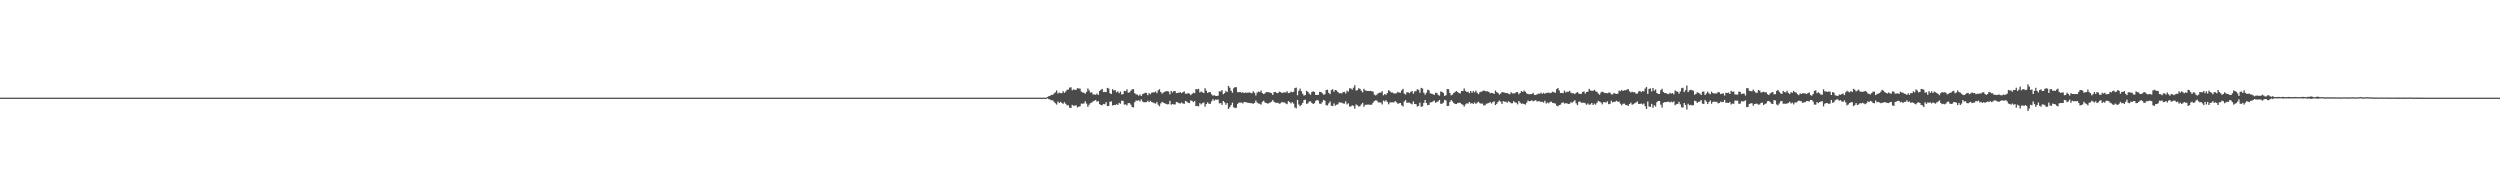 <?xml version="1.0" encoding="UTF-8"?>
<svg xmlns="http://www.w3.org/2000/svg" width="1920" height="150">
  <path d="M0 75.000h1v1.000H0zM1 75.000h1v1.000H1zM2 75.000h1v1.000H2zM3 75.000h1v1.000H3zM4 75.000h1v1.000H4zM5 75.000h1v1.000H5zM6 75.000h1v1.000H6zM7 75.000h1v1.000H7zM8 75.000h1v1.000H8zM9 75.000h1v1.000H9zM10 75.000h1v1.000H10zM11 75.000h1v1.000H11zM12 75.000h1v1.000H12zM13 75.000h1v1.000H13zM14 75.000h1v1.000H14zM15 75.000h1v1.000H15zM16 75.000h1v1.000H16zM17 75.000h1v1.000H17zM18 74.998h1v1.000H18zM19 74.998h1v1.000H19zM20 74.998h1v1.000H20zM21 74.998h1v1.000H21zM22 74.997h1v1.000H22zM23 74.998h1v1.000H23zM24 74.998h1v1.000H24zM25 74.998h1v1.000H25zM26 74.998h1v1.000H26zM27 74.998h1v1.000H27zM28 74.998h1v1.000H28zM29 74.998h1v1.000H29zM30 74.998h1v1.000H30zM31 74.998h1v1.000H31zM32 74.998h1v1.000H32zM33 74.998h1v1.000H33zM34 74.998h1v1.000H34zM35 74.998h1v1.000H35zM36 74.998h1v1.000H36zM37 74.998h1v1.000H37zM38 74.998h1v1.000H38zM39 74.998h1v1.000H39zM40 74.998h1v1.000H40zM41 74.998h1v1.000H41zM42 74.998h1v1.000H42zM43 74.998h1v1.000H43zM44 74.998h1v1.000H44zM45 74.997h1v1.000H45zM46 74.997h1v1.000H46zM47 74.998h1v1.000H47zM48 74.998h1v1.000H48zM49 74.998h1v1.000H49zM50 74.998h1v1.000H50zM51 74.998h1v1.000H51zM52 74.998h1v1.000H52zM53 74.998h1v1.000H53zM54 74.998h1v1.000H54zM55 74.998h1v1.000H55zM56 74.998h1v1.000H56zM57 74.997h1v1.000H57zM58 74.997h1v1.000H58zM59 74.998h1v1.000H59zM60 74.997h1v1.000H60zM61 74.998h1v1.000H61zM62 74.998h1v1.000H62zM63 74.998h1v1.000H63zM64 74.998h1v1.000H64zM65 74.998h1v1.000H65zM66 74.998h1v1.000H66zM67 74.997h1v1.000H67zM68 74.998h1v1.000H68zM69 74.998h1v1.000H69zM70 74.998h1v1.000H70zM71 74.998h1v1.000H71zM72 74.998h1v1.000H72zM73 74.998h1v1.000H73zM74 74.998h1v1.000H74zM75 74.998h1v1.000H75zM76 74.998h1v1.000H76zM77 74.997h1v1.000H77zM78 74.998h1v1.000H78zM79 74.998h1v1.000H79zM80 74.998h1v1.000H80zM81 74.998h1v1.000H81zM82 74.998h1v1.000H82zM83 74.997h1v1.000H83zM84 74.998h1v1.000H84zM85 74.998h1v1.000H85zM86 74.997h1v1.000H86zM87 74.998h1v1.000H87zM88 74.998h1v1.000H88zM89 74.998h1v1.000H89zM90 74.998h1v1.000H90zM91 74.998h1v1.000H91zM92 74.998h1v1.000H92zM93 74.998h1v1.000H93zM94 74.998h1v1.000H94zM95 74.996h1v1.000H95zM96 74.998h1v1.000H96zM97 74.998h1v1.000H97zM98 74.997h1v1.000H98zM99 74.998h1v1.000H99zM100 74.997h1v1.000H100zM101 74.997h1v1.000H101zM102 74.997h1v1.000H102zM103 74.998h1v1.000H103zM104 74.997h1v1.000H104zM105 74.997h1v1.000H105zM106 74.997h1v1.000H106zM107 74.998h1v1.000H107zM108 74.997h1v1.000H108zM109 74.998h1v1.000H109zM110 74.997h1v1.000H110zM111 74.997h1v1.000H111zM112 74.998h1v1.000H112zM113 74.998h1v1.000H113zM114 74.998h1v1.000H114zM115 74.997h1v1.000H115zM116 74.997h1v1.000H116zM117 74.998h1v1.000H117zM118 74.997h1v1.000H118zM119 74.998h1v1.000H119zM120 74.998h1v1.000H120zM121 74.997h1v1.000H121zM122 74.998h1v1.000H122zM123 74.997h1v1.000H123zM124 74.997h1v1.000H124zM125 74.997h1v1.000H125zM126 74.997h1v1.000H126zM127 74.998h1v1.000H127zM128 74.998h1v1.000H128zM129 74.998h1v1.000H129zM130 74.997h1v1.000H130zM131 74.998h1v1.000H131zM132 74.998h1v1.000H132zM133 74.997h1v1.000H133zM134 74.997h1v1.000H134zM135 74.997h1v1.000H135zM136 74.997h1v1.000H136zM137 74.998h1v1.000H137zM138 74.998h1v1.000H138zM139 74.998h1v1.000H139zM140 74.998h1v1.000H140zM141 74.998h1v1.000H141zM142 74.998h1v1.000H142zM143 74.997h1v1.000H143zM144 74.997h1v1.000H144zM145 74.998h1v1.000H145zM146 74.997h1v1.000H146zM147 74.998h1v1.000H147zM148 74.997h1v1.000H148zM149 74.998h1v1.000H149zM150 74.998h1v1.000H150zM151 74.997h1v1.000H151zM152 74.997h1v1.000H152zM153 74.997h1v1.000H153zM154 74.997h1v1.000H154zM155 74.998h1v1.000H155zM156 74.997h1v1.000H156zM157 74.997h1v1.000H157zM158 74.997h1v1.000H158zM159 74.998h1v1.000H159zM160 74.998h1v1.000H160zM161 74.997h1v1.000H161zM162 74.998h1v1.000H162zM163 74.998h1v1.000H163zM164 74.998h1v1.000H164zM165 74.998h1v1.000H165zM166 74.998h1v1.000H166zM167 74.998h1v1.000H167zM168 74.998h1v1.000H168zM169 74.998h1v1.000H169zM170 74.997h1v1.000H170zM171 74.998h1v1.000H171zM172 74.997h1v1.000H172zM173 74.998h1v1.000H173zM174 74.998h1v1.000H174zM175 74.997h1v1.000H175zM176 74.998h1v1.000H176zM177 74.997h1v1.000H177zM178 74.997h1v1.000H178zM179 74.998h1v1.000H179zM180 74.998h1v1.000H180zM181 74.998h1v1.000H181zM182 74.998h1v1.000H182zM183 74.997h1v1.000H183zM184 74.997h1v1.000H184zM185 74.998h1v1.000H185zM186 74.998h1v1.000H186zM187 74.997h1v1.000H187zM188 74.998h1v1.000H188zM189 74.998h1v1.000H189zM190 74.997h1v1.000H190zM191 74.998h1v1.000H191zM192 74.997h1v1.000H192zM193 74.998h1v1.000H193zM194 74.997h1v1.000H194zM195 74.998h1v1.000H195zM196 74.997h1v1.000H196zM197 74.997h1v1.000H197zM198 74.998h1v1.000H198zM199 74.998h1v1.000H199zM200 74.998h1v1.000H200zM201 74.998h1v1.000H201zM202 74.997h1v1.000H202zM203 74.998h1v1.000H203zM204 74.998h1v1.000H204zM205 74.997h1v1.000H205zM206 74.997h1v1.000H206zM207 74.997h1v1.000H207zM208 74.997h1v1.000H208zM209 74.997h1v1.000H209zM210 74.997h1v1.000H210zM211 74.998h1v1.000H211zM212 74.997h1v1.000H212zM213 74.998h1v1.000H213zM214 74.998h1v1.000H214zM215 74.998h1v1.000H215zM216 74.998h1v1.000H216zM217 74.997h1v1.000H217zM218 74.997h1v1.000H218zM219 74.997h1v1.000H219zM220 74.997h1v1.000H220zM221 74.997h1v1.000H221zM222 74.998h1v1.000H222zM223 74.997h1v1.000H223zM224 74.997h1v1.000H224zM225 74.997h1v1.000H225zM226 74.997h1v1.000H226zM227 74.997h1v1.000H227zM228 74.998h1v1.000H228zM229 74.998h1v1.000H229zM230 74.997h1v1.000H230zM231 74.997h1v1.000H231zM232 74.998h1v1.000H232zM233 74.998h1v1.000H233zM234 74.998h1v1.000H234zM235 74.998h1v1.000H235zM236 74.997h1v1.000H236zM237 74.998h1v1.000H237zM238 74.998h1v1.000H238zM239 74.998h1v1.000H239zM240 74.998h1v1.000H240zM241 74.997h1v1.000H241zM242 74.997h1v1.000H242zM243 74.998h1v1.000H243zM244 74.997h1v1.000H244zM245 74.998h1v1.000H245zM246 74.997h1v1.000H246zM247 74.998h1v1.000H247zM248 74.997h1v1.000H248zM249 74.998h1v1.000H249zM250 74.998h1v1.000H250zM251 74.997h1v1.000H251zM252 74.998h1v1.000H252zM253 74.998h1v1.000H253zM254 74.997h1v1.000H254zM255 74.998h1v1.000H255zM256 74.997h1v1.000H256zM257 74.997h1v1.000H257zM258 74.997h1v1.000H258zM259 74.998h1v1.000H259zM260 74.998h1v1.000H260zM261 74.997h1v1.000H261zM262 74.997h1v1.000H262zM263 74.997h1v1.000H263zM264 74.998h1v1.000H264zM265 74.997h1v1.000H265zM266 74.998h1v1.000H266zM267 74.998h1v1.000H267zM268 74.998h1v1.000H268zM269 74.997h1v1.000H269zM270 74.997h1v1.000H270zM271 74.997h1v1.000H271zM272 74.997h1v1.000H272zM273 74.997h1v1.000H273zM274 74.997h1v1.000H274zM275 74.998h1v1.000H275zM276 74.998h1v1.000H276zM277 74.997h1v1.000H277zM278 74.998h1v1.000H278zM279 74.997h1v1.000H279zM280 74.997h1v1.000H280zM281 74.998h1v1.000H281zM282 74.998h1v1.000H282zM283 74.997h1v1.000H283zM284 74.998h1v1.000H284zM285 74.998h1v1.000H285zM286 74.998h1v1.000H286zM287 74.997h1v1.000H287zM288 74.998h1v1.000H288zM289 74.997h1v1.000H289zM290 74.998h1v1.000H290zM291 74.997h1v1.000H291zM292 74.997h1v1.000H292zM293 74.998h1v1.000H293zM294 74.998h1v1.000H294zM295 74.998h1v1.000H295zM296 74.997h1v1.000H296zM297 74.997h1v1.000H297zM298 74.998h1v1.000H298zM299 74.997h1v1.000H299zM300 74.998h1v1.000H300zM301 74.998h1v1.000H301zM302 74.998h1v1.000H302zM303 74.998h1v1.000H303zM304 74.998h1v1.000H304zM305 74.997h1v1.000H305zM306 74.997h1v1.000H306zM307 74.997h1v1.000H307zM308 74.997h1v1.000H308zM309 74.997h1v1.000H309zM310 74.997h1v1.000H310zM311 74.998h1v1.000H311zM312 74.997h1v1.000H312zM313 74.997h1v1.000H313zM314 74.997h1v1.000H314zM315 74.998h1v1.000H315zM316 74.997h1v1.000H316zM317 74.997h1v1.000H317zM318 74.997h1v1.000H318zM319 74.997h1v1.000H319zM320 74.998h1v1.000H320zM321 74.998h1v1.000H321zM322 74.997h1v1.000H322zM323 74.998h1v1.000H323zM324 74.997h1v1.000H324zM325 74.998h1v1.000H325zM326 74.998h1v1.000H326zM327 74.998h1v1.000H327zM328 74.998h1v1.000H328zM329 74.997h1v1.000H329zM330 74.997h1v1.000H330zM331 74.997h1v1.000H331zM332 74.998h1v1.000H332zM333 74.998h1v1.000H333zM334 74.998h1v1.000H334zM335 74.998h1v1.000H335zM336 74.998h1v1.000H336zM337 74.997h1v1.000H337zM338 74.998h1v1.000H338zM339 74.997h1v1.000H339zM340 74.998h1v1.000H340zM341 74.998h1v1.000H341zM342 74.997h1v1.000H342zM343 74.998h1v1.000H343zM344 74.997h1v1.000H344zM345 74.997h1v1.000H345zM346 74.998h1v1.000H346zM347 74.998h1v1.000H347zM348 74.997h1v1.000H348zM349 74.998h1v1.000H349zM350 74.997h1v1.000H350zM351 74.998h1v1.000H351zM352 74.998h1v1.000H352zM353 74.997h1v1.000H353zM354 74.997h1v1.000H354zM355 74.997h1v1.000H355zM356 74.997h1v1.000H356zM357 74.998h1v1.000H357zM358 74.997h1v1.000H358zM359 74.998h1v1.000H359zM360 74.997h1v1.000H360zM361 74.997h1v1.000H361zM362 74.997h1v1.000H362zM363 74.998h1v1.000H363zM364 74.998h1v1.000H364zM365 74.998h1v1.000H365zM366 74.997h1v1.000H366zM367 74.998h1v1.000H367zM368 74.997h1v1.000H368zM369 74.997h1v1.000H369zM370 74.998h1v1.000H370zM371 74.998h1v1.000H371zM372 74.997h1v1.000H372zM373 74.997h1v1.000H373zM374 74.998h1v1.000H374zM375 74.997h1v1.000H375zM376 74.998h1v1.000H376zM377 74.997h1v1.000H377zM378 74.997h1v1.000H378zM379 74.997h1v1.000H379zM380 74.998h1v1.000H380zM381 74.997h1v1.000H381zM382 74.998h1v1.000H382zM383 74.998h1v1.000H383zM384 74.998h1v1.000H384zM385 74.998h1v1.000H385zM386 74.997h1v1.000H386zM387 74.997h1v1.000H387zM388 74.998h1v1.000H388zM389 74.998h1v1.000H389zM390 74.998h1v1.000H390zM391 74.997h1v1.000H391zM392 74.997h1v1.000H392zM393 74.998h1v1.000H393zM394 74.997h1v1.000H394zM395 74.998h1v1.000H395zM396 74.998h1v1.000H396zM397 74.997h1v1.000H397zM398 74.997h1v1.000H398zM399 74.997h1v1.000H399zM400 74.997h1v1.000H400zM401 74.997h1v1.000H401zM402 74.998h1v1.000H402zM403 74.997h1v1.000H403zM404 74.997h1v1.000H404zM405 74.997h1v1.000H405zM406 74.998h1v1.000H406zM407 74.997h1v1.000H407zM408 74.998h1v1.000H408zM409 74.997h1v1.000H409zM410 74.997h1v1.000H410zM411 74.997h1v1.000H411zM412 74.997h1v1.000H412zM413 74.997h1v1.000H413zM414 74.997h1v1.000H414zM415 74.998h1v1.000H415zM416 74.998h1v1.000H416zM417 74.997h1v1.000H417zM418 74.998h1v1.000H418zM419 74.998h1v1.000H419zM420 74.997h1v1.000H420zM421 74.998h1v1.000H421zM422 74.997h1v1.000H422zM423 74.998h1v1.000H423zM424 74.997h1v1.000H424zM425 74.997h1v1.000H425zM426 74.997h1v1.000H426zM427 74.997h1v1.000H427zM428 74.998h1v1.000H428zM429 74.997h1v1.000H429zM430 74.997h1v1.000H430zM431 74.997h1v1.000H431zM432 74.997h1v1.000H432zM433 74.998h1v1.000H433zM434 74.998h1v1.000H434zM435 74.997h1v1.000H435zM436 74.997h1v1.000H436zM437 74.998h1v1.000H437zM438 74.998h1v1.000H438zM439 74.998h1v1.000H439zM440 74.998h1v1.000H440zM441 74.998h1v1.000H441zM442 74.998h1v1.000H442zM443 74.997h1v1.000H443zM444 74.998h1v1.000H444zM445 74.998h1v1.000H445zM446 74.998h1v1.000H446zM447 74.997h1v1.000H447zM448 74.998h1v1.000H448zM449 74.998h1v1.000H449zM450 74.998h1v1.000H450zM451 74.997h1v1.000H451zM452 74.998h1v1.000H452zM453 74.998h1v1.000H453zM454 74.998h1v1.000H454zM455 74.998h1v1.000H455zM456 74.998h1v1.000H456zM457 74.997h1v1.000H457zM458 74.998h1v1.000H458zM459 74.998h1v1.000H459zM460 74.998h1v1.000H460zM461 74.997h1v1.000H461zM462 74.997h1v1.000H462zM463 74.997h1v1.000H463zM464 74.997h1v1.000H464zM465 74.998h1v1.000H465zM466 74.997h1v1.000H466zM467 74.997h1v1.000H467zM468 74.997h1v1.000H468zM469 74.998h1v1.000H469zM470 74.998h1v1.000H470zM471 74.997h1v1.000H471zM472 74.998h1v1.000H472zM473 74.997h1v1.000H473zM474 74.998h1v1.000H474zM475 74.997h1v1.000H475zM476 74.997h1v1.000H476zM477 74.998h1v1.000H477zM478 74.997h1v1.000H478zM479 74.997h1v1.000H479zM480 74.997h1v1.000H480zM481 74.997h1v1.000H481zM482 74.998h1v1.000H482zM483 74.998h1v1.000H483zM484 74.997h1v1.000H484zM485 74.997h1v1.000H485zM486 74.997h1v1.000H486zM487 74.997h1v1.000H487zM488 74.997h1v1.000H488zM489 74.998h1v1.000H489zM490 74.998h1v1.000H490zM491 74.998h1v1.000H491zM492 74.998h1v1.000H492zM493 74.998h1v1.000H493zM494 74.998h1v1.000H494zM495 74.998h1v1.000H495zM496 74.997h1v1.000H496zM497 74.998h1v1.000H497zM498 74.997h1v1.000H498zM499 74.997h1v1.000H499zM500 74.998h1v1.000H500zM501 74.997h1v1.000H501zM502 74.998h1v1.000H502zM503 74.997h1v1.000H503zM504 74.998h1v1.000H504zM505 74.997h1v1.000H505zM506 74.998h1v1.000H506zM507 74.997h1v1.000H507zM508 74.998h1v1.000H508zM509 74.998h1v1.000H509zM510 74.998h1v1.000H510zM511 74.998h1v1.000H511zM512 74.997h1v1.000H512zM513 74.997h1v1.000H513zM514 74.998h1v1.000H514zM515 74.997h1v1.000H515zM516 74.997h1v1.000H516zM517 74.998h1v1.000H517zM518 74.998h1v1.000H518zM519 74.997h1v1.000H519zM520 74.997h1v1.000H520zM521 74.997h1v1.000H521zM522 74.998h1v1.000H522zM523 74.998h1v1.000H523zM524 74.997h1v1.000H524zM525 74.997h1v1.000H525zM526 74.997h1v1.000H526zM527 74.998h1v1.000H527zM528 74.997h1v1.000H528zM529 74.997h1v1.000H529zM530 74.998h1v1.000H530zM531 74.997h1v1.000H531zM532 74.998h1v1.000H532zM533 74.997h1v1.000H533zM534 74.997h1v1.000H534zM535 74.997h1v1.000H535zM536 74.997h1v1.000H536zM537 74.998h1v1.000H537zM538 74.998h1v1.000H538zM539 74.998h1v1.000H539zM540 74.998h1v1.000H540zM541 74.997h1v1.000H541zM542 74.997h1v1.000H542zM543 74.998h1v1.000H543zM544 74.997h1v1.000H544zM545 74.998h1v1.000H545zM546 74.997h1v1.000H546zM547 74.997h1v1.000H547zM548 74.997h1v1.000H548zM549 74.998h1v1.000H549zM550 74.997h1v1.000H550zM551 74.997h1v1.000H551zM552 74.998h1v1.000H552zM553 74.997h1v1.000H553zM554 74.998h1v1.000H554zM555 74.997h1v1.000H555zM556 74.997h1v1.000H556zM557 74.998h1v1.000H557zM558 74.998h1v1.000H558zM559 74.997h1v1.000H559zM560 74.998h1v1.000H560zM561 74.998h1v1.000H561zM562 74.997h1v1.000H562zM563 74.998h1v1.000H563zM564 74.997h1v1.000H564zM565 74.998h1v1.000H565zM566 74.998h1v1.000H566zM567 74.998h1v1.000H567zM568 74.998h1v1.000H568zM569 74.998h1v1.000H569zM570 74.997h1v1.000H570zM571 74.997h1v1.000H571zM572 74.997h1v1.000H572zM573 74.997h1v1.000H573zM574 74.998h1v1.000H574zM575 74.998h1v1.000H575zM576 74.998h1v1.000H576zM577 74.998h1v1.000H577zM578 74.997h1v1.000H578zM579 74.998h1v1.000H579zM580 74.998h1v1.000H580zM581 74.998h1v1.000H581zM582 74.998h1v1.000H582zM583 74.998h1v1.000H583zM584 74.997h1v1.000H584zM585 74.997h1v1.000H585zM586 74.998h1v1.000H586zM587 74.997h1v1.000H587zM588 74.998h1v1.000H588zM589 74.998h1v1.000H589zM590 74.997h1v1.000H590zM591 74.997h1v1.000H591zM592 74.998h1v1.000H592zM593 74.997h1v1.000H593zM594 74.997h1v1.000H594zM595 74.997h1v1.000H595zM596 74.998h1v1.000H596zM597 74.998h1v1.000H597zM598 74.998h1v1.000H598zM599 74.998h1v1.000H599zM600 74.997h1v1.000H600zM601 74.998h1v1.000H601zM602 74.998h1v1.000H602zM603 74.997h1v1.000H603zM604 74.998h1v1.000H604zM605 74.998h1v1.000H605zM606 74.997h1v1.000H606zM607 74.997h1v1.000H607zM608 74.998h1v1.000H608zM609 74.998h1v1.000H609zM610 74.997h1v1.000H610zM611 74.998h1v1.000H611zM612 74.997h1v1.000H612zM613 74.997h1v1.000H613zM614 74.997h1v1.000H614zM615 74.998h1v1.000H615zM616 74.998h1v1.000H616zM617 74.998h1v1.000H617zM618 74.998h1v1.000H618zM619 74.997h1v1.000H619zM620 74.997h1v1.000H620zM621 74.997h1v1.000H621zM622 74.997h1v1.000H622zM623 74.998h1v1.000H623zM624 74.998h1v1.000H624zM625 74.998h1v1.000H625zM626 74.998h1v1.000H626zM627 74.997h1v1.000H627zM628 74.998h1v1.000H628zM629 74.997h1v1.000H629zM630 74.998h1v1.000H630zM631 74.998h1v1.000H631zM632 74.998h1v1.000H632zM633 74.998h1v1.000H633zM634 74.997h1v1.000H634zM635 74.997h1v1.000H635zM636 74.997h1v1.000H636zM637 74.997h1v1.000H637zM638 74.997h1v1.000H638zM639 74.998h1v1.000H639zM640 74.998h1v1.000H640zM641 74.998h1v1.000H641zM642 74.997h1v1.000H642zM643 74.998h1v1.000H643zM644 74.997h1v1.000H644zM645 74.998h1v1.000H645zM646 74.997h1v1.000H646zM647 74.997h1v1.000H647zM648 74.997h1v1.000H648zM649 74.998h1v1.000H649zM650 74.997h1v1.000H650zM651 74.998h1v1.000H651zM652 74.998h1v1.000H652zM653 74.997h1v1.000H653zM654 74.997h1v1.000H654zM655 74.997h1v1.000H655zM656 74.997h1v1.000H656zM657 74.997h1v1.000H657zM658 74.997h1v1.000H658zM659 74.997h1v1.000H659zM660 74.998h1v1.000H660zM661 74.997h1v1.000H661zM662 74.997h1v1.000H662zM663 74.997h1v1.000H663zM664 74.997h1v1.000H664zM665 74.998h1v1.000H665zM666 74.998h1v1.000H666zM667 74.998h1v1.000H667zM668 74.998h1v1.000H668zM669 74.997h1v1.000H669zM670 74.998h1v1.000H670zM671 74.997h1v1.000H671zM672 74.997h1v1.000H672zM673 74.998h1v1.000H673zM674 74.998h1v1.000H674zM675 74.997h1v1.000H675zM676 74.998h1v1.000H676zM677 74.997h1v1.000H677zM678 74.997h1v1.000H678zM679 74.998h1v1.000H679zM680 74.998h1v1.000H680zM681 74.997h1v1.000H681zM682 74.998h1v1.000H682zM683 74.997h1v1.000H683zM684 74.997h1v1.000H684zM685 74.997h1v1.000H685zM686 74.997h1v1.000H686zM687 74.997h1v1.000H687zM688 74.997h1v1.000H688zM689 74.998h1v1.000H689zM690 74.998h1v1.000H690zM691 74.998h1v1.000H691zM692 74.998h1v1.000H692zM693 74.997h1v1.000H693zM694 74.998h1v1.000H694zM695 74.997h1v1.000H695zM696 74.997h1v1.000H696zM697 74.997h1v1.000H697zM698 74.998h1v1.000H698zM699 74.997h1v1.000H699zM700 74.997h1v1.000H700zM701 74.997h1v1.000H701zM702 74.997h1v1.000H702zM703 74.997h1v1.000H703zM704 74.997h1v1.000H704zM705 74.998h1v1.000H705zM706 74.998h1v1.000H706zM707 74.997h1v1.000H707zM708 74.998h1v1.000H708zM709 74.998h1v1.000H709zM710 74.997h1v1.000H710zM711 74.997h1v1.000H711zM712 74.997h1v1.000H712zM713 74.997h1v1.000H713zM714 74.998h1v1.000H714zM715 74.997h1v1.000H715zM716 74.997h1v1.000H716zM717 74.998h1v1.000H717zM718 74.998h1v1.000H718zM719 74.997h1v1.000H719zM720 74.997h1v1.000H720zM721 74.998h1v1.000H721zM722 74.998h1v1.000H722zM723 74.997h1v1.000H723zM724 74.998h1v1.000H724zM725 74.997h1v1.000H725zM726 74.997h1v1.000H726zM727 74.998h1v1.000H727zM728 74.998h1v1.000H728zM729 74.997h1v1.000H729zM730 74.998h1v1.000H730zM731 74.998h1v1.000H731zM732 74.997h1v1.000H732zM733 74.997h1v1.000H733zM734 74.997h1v1.000H734zM735 74.998h1v1.000H735zM736 74.998h1v1.000H736zM737 74.998h1v1.000H737zM738 74.997h1v1.000H738zM739 74.998h1v1.000H739zM740 74.998h1v1.000H740zM741 74.998h1v1.000H741zM742 74.998h1v1.000H742zM743 74.998h1v1.000H743zM744 74.997h1v1.000H744zM745 74.998h1v1.000H745zM746 74.997h1v1.000H746zM747 74.997h1v1.000H747zM748 74.997h1v1.000H748zM749 74.997h1v1.000H749zM750 74.998h1v1.000H750zM751 74.997h1v1.000H751zM752 74.998h1v1.000H752zM753 74.998h1v1.000H753zM754 74.998h1v1.000H754zM755 74.998h1v1.000H755zM756 74.997h1v1.000H756zM757 74.998h1v1.000H757zM758 74.997h1v1.000H758zM759 74.998h1v1.000H759zM760 74.998h1v1.000H760zM761 74.998h1v1.000H761zM762 74.998h1v1.000H762zM763 74.997h1v1.000H763zM764 74.997h1v1.000H764zM765 74.998h1v1.000H765zM766 74.998h1v1.000H766zM767 74.998h1v1.000H767zM768 74.998h1v1.000H768zM769 74.998h1v1.000H769zM770 74.997h1v1.000H770zM771 74.998h1v1.000H771zM772 74.997h1v1.000H772zM773 74.998h1v1.000H773zM774 74.998h1v1.000H774zM775 74.998h1v1.000H775zM776 74.997h1v1.000H776zM777 74.998h1v1.000H777zM778 74.998h1v1.000H778zM779 74.997h1v1.000H779zM780 74.998h1v1.000H780zM781 74.997h1v1.000H781zM782 74.997h1v1.000H782zM783 74.997h1v1.000H783zM784 74.998h1v1.000H784zM785 74.998h1v1.000H785zM786 74.998h1v1.000H786zM787 74.997h1v1.000H787zM788 74.997h1v1.000H788zM789 74.998h1v1.000H789zM790 74.997h1v1.000H790zM791 74.997h1v1.000H791zM792 74.998h1v1.000H792zM793 74.998h1v1.000H793zM794 74.997h1v1.000H794zM795 74.997h1v1.000H795zM796 74.997h1v1.000H796zM797 74.998h1v1.000H797zM798 74.998h1v1.000H798zM799 74.998h1v1.000H799zM800 74.998h1v1.000H800zM801 74.997h1v1.000H801zM802 74.997h1v1.000H802zM803 74.997h1v1.000H803zM804 74.445h1v1.092H804zM805 73.843h1v2.332H805zM806 73.511h1v2.991H806zM807 72.858h1v4.215H807zM808 72.883h1v4.188H808zM809 71.759h1v6.414H809zM810 70.918h1v8.369H810zM811 69.502h1v10.780H811zM812 71.821h1v6.182H812zM813 71.058h1v8.051H813zM814 71.574h1v6.598H814zM815 71.501h1v7.536H815zM816 70.051h1v9.682H816zM817 71.329h1v7.168H817zM818 70.309h1v9.415H818zM819 68.894h1v12.062H819zM820 68.826h1v12.003H820zM821 67.263h1v15.502H821zM822 67.001h1v15.949H822zM823 69.387h1v11.156H823zM824 68.649h1v12.588H824zM825 68.965h1v12.129H825zM826 68.953h1v11.924H826zM827 67.661h1v14.820H827zM828 67.954h1v14.004H828zM829 68.046h1v13.516H829zM830 70.348h1v9.204H830zM831 71.036h1v8.655H831zM832 71.211h1v8.184H832zM833 71.996h1v5.816H833zM834 70.578h1v8.970H834zM835 67.952h1v14.128H835zM836 69.406h1v11.052H836zM837 71.045h1v8.162H837zM838 70.890h1v7.897H838zM839 72.495h1v5.377H839zM840 72.529h1v4.852H840zM841 72.740h1v4.046H841zM842 71.841h1v6.313H842zM843 72.921h1v4.759H843zM844 69.889h1v10.084H844zM845 68.960h1v11.692H845zM846 68.309h1v12.509H846zM847 70.765h1v9.039H847zM848 70.561h1v9.520H848zM849 70.780h1v7.637H849zM850 67.474h1v13.973H850zM851 67.972h1v13.393H851zM852 71.585h1v6.526H852zM853 72.251h1v5.660H853zM854 68.485h1v12.558H854zM855 69.492h1v11.154H855zM856 69.233h1v11.473H856zM857 70.927h1v9.086H857zM858 70.142h1v10.445H858zM859 71.563h1v7.456H859zM860 70.367h1v9.290H860zM861 72.553h1v4.825H861zM862 72.296h1v5.191H862zM863 69.772h1v10.573H863zM864 70.053h1v10.132H864zM865 68.595h1v12.331H865zM866 71.219h1v7.981H866zM867 70.886h1v8.262H867zM868 69.610h1v10.769H868zM869 68.652h1v13.562H869zM870 68.473h1v14.020H870zM871 71.561h1v6.908H871zM872 72.428h1v4.806H872zM873 72.658h1v4.777H873zM874 73.488h1v3.537H874zM875 72.474h1v5.440H875zM876 73.746h1v2.547H876zM877 72.342h1v5.565H877zM878 71.853h1v6.729H878zM879 71.215h1v7.334H879zM880 71.378h1v7.045H880zM881 73.100h1v4.286H881zM882 71.521h1v6.973H882zM883 72.365h1v5.034H883zM884 71.169h1v7.207H884zM885 70.938h1v7.787H885zM886 70.914h1v8.337H886zM887 70.238h1v9.384H887zM888 71.565h1v6.806H888zM889 69.413h1v11.028H889zM890 68.521h1v13.146H890zM891 70.659h1v8.744H891zM892 71.957h1v6.254H892zM893 71.043h1v7.799H893zM894 70.565h1v8.710H894zM895 70.008h1v9.804H895zM896 70.052h1v10.111H896zM897 70.270h1v9.742H897zM898 72.423h1v5.039H898zM899 69.851h1v10.565H899zM900 71.040h1v8.835H900zM901 69.902h1v10.304H901zM902 69.978h1v10.271H902zM903 71.598h1v6.709H903zM904 71.263h1v7.437H904zM905 71.202h1v8.075H905zM906 70.797h1v8.672H906zM907 71.532h1v7.167H907zM908 70.786h1v8.667H908zM909 70.171h1v9.586H909zM910 72.039h1v5.469H910zM911 71.954h1v6.179H911zM912 71.550h1v7.340H912zM913 71.870h1v7.316H913zM914 73.049h1v4.053H914zM915 72.137h1v5.308H915zM916 71.149h1v7.303H916zM917 71.570h1v6.042H917zM918 68.398h1v13.094H918zM919 68.677h1v12.652H919zM920 68.241h1v13.476H920zM921 71.025h1v8.156H921zM922 70.310h1v9.868H922zM923 70.925h1v8.284H923zM924 71.483h1v7.224H924zM925 67.738h1v14.164H925zM926 69.624h1v10.309H926zM927 71.384h1v7.261H927zM928 70.762h1v8.921H928zM929 70.734h1v9.040H929zM930 72.430h1v5.463H930zM931 73.489h1v2.672H931zM932 73.106h1v4.277H932zM933 73.638h1v2.787H933zM934 73.753h1v2.893H934zM935 73.489h1v2.895H935zM936 70.168h1v9.255H936zM937 70.222h1v8.955H937zM938 69.179h1v11.365H938zM939 72.416h1v5.175H939zM940 71.528h1v7.138H940zM941 69.843h1v10.623H941zM942 70.720h1v8.444H942zM943 66.013h1v17.672H943zM944 67.400h1v14.924H944zM945 69.662h1v11.074H945zM946 71.241h1v7.535H946zM947 67.712h1v14.652H947zM948 66.844h1v16.195H948zM949 67.032h1v15.691H949zM950 70.735h1v9.016H950zM951 70.848h1v7.946H951zM952 70.600h1v8.270H952zM953 71.217h1v7.541H953zM954 70.879h1v8.606H954zM955 71.484h1v6.839H955zM956 71.088h1v7.342H956zM957 71.234h1v7.425H957zM958 71.235h1v7.837H958zM959 70.914h1v8.135H959zM960 71.388h1v7.891H960zM961 71.650h1v7.666H961zM962 70.108h1v9.595H962zM963 71.207h1v7.792H963zM964 73.322h1v3.882H964zM965 71.070h1v7.668H965zM966 70.280h1v9.184H966zM967 70.746h1v8.968H967zM968 69.482h1v10.882H968zM969 71.495h1v6.723H969zM970 72.253h1v5.103H970zM971 71.718h1v6.998H971zM972 70.627h1v8.455H972zM973 70.859h1v8.750H973zM974 70.756h1v8.479H974zM975 71.216h1v7.524H975zM976 71.509h1v6.594H976zM977 72.917h1v3.959H977zM978 70.761h1v7.417H978zM979 70.541h1v8.259H979zM980 71.388h1v7.663H980zM981 71.522h1v7.388H981zM982 70.338h1v9.310H982zM983 70.692h1v8.684H983zM984 71.500h1v6.785H984zM985 71.118h1v7.567H985zM986 70.957h1v7.756H986zM987 71.018h1v8.449H987zM988 70.135h1v9.910H988zM989 71.546h1v6.119H989zM990 71.271h1v7.181H990zM991 70.335h1v9.146H991zM992 70.865h1v7.598H992zM993 70.435h1v9.120H993zM994 67.673h1v14.857H994zM995 67.301h1v15.883H995zM996 73.160h1v3.592H996zM997 69.707h1v10.582H997zM998 68.058h1v13.572H998zM999 70.108h1v10.433H999zM1000 72.061h1v7.002H1000zM1001 73.480h1v3.414H1001zM1002 72.933h1v3.624H1002zM1003 69.804h1v9.981H1003zM1004 70.490h1v8.861H1004zM1005 71.842h1v6.142H1005zM1006 72.743h1v5.132H1006zM1007 70.628h1v8.405H1007zM1008 70.124h1v9.737H1008zM1009 70.538h1v8.705H1009zM1010 72.914h1v4.558H1010zM1011 72.886h1v3.856H1011zM1012 72.859h1v4.376H1012zM1013 70.576h1v9.040H1013zM1014 70.634h1v9.144H1014zM1015 71.583h1v6.961H1015zM1016 72.691h1v4.073H1016zM1017 72.398h1v4.951H1017zM1018 69.158h1v11.572H1018zM1019 68.859h1v12.127H1019zM1020 71.272h1v8.106H1020zM1021 72.294h1v5.673H1021zM1022 69.241h1v11.942H1022zM1023 68.519h1v12.985H1023zM1024 70.460h1v8.993H1024zM1025 69.119h1v12.017H1025zM1026 69.493h1v10.944H1026zM1027 70.594h1v9.503H1027zM1028 71.621h1v6.849H1028zM1029 71.541h1v7.327H1029zM1030 71.766h1v7.028H1030zM1031 70.708h1v8.778H1031zM1032 70.490h1v9.147H1032zM1033 71.771h1v6.048H1033zM1034 69.680h1v10.574H1034zM1035 70.363h1v9.014H1035zM1036 67.844h1v14.063H1036zM1037 67.924h1v13.789H1037zM1038 68.858h1v12.059H1038zM1039 67.333h1v13.980H1039zM1040 65.410h1v18.024H1040zM1041 69.508h1v10.732H1041zM1042 69.205h1v11.685H1042zM1043 67.715h1v14.164H1043zM1044 68.265h1v13.232H1044zM1045 69.676h1v10.493H1045zM1046 70.945h1v8.055H1046zM1047 68.181h1v13.841H1047zM1048 69.446h1v11.037H1048zM1049 69.731h1v10.692H1049zM1050 69.872h1v10.444H1050zM1051 69.954h1v10.396H1051zM1052 69.763h1v10.784H1052zM1053 70.072h1v10.254H1053zM1054 70.271h1v8.623H1054zM1055 72.625h1v4.983H1055zM1056 73.295h1v3.737H1056zM1057 72.530h1v4.707H1057zM1058 71.642h1v7.005H1058zM1059 71.181h1v7.433H1059zM1060 71.054h1v7.808H1060zM1061 70.033h1v10.181H1061zM1062 73.217h1v4.022H1062zM1063 72.262h1v5.689H1063zM1064 72.797h1v4.182H1064zM1065 71.474h1v6.848H1065zM1066 69.270h1v10.871H1066zM1067 70.071h1v8.572H1067zM1068 71.050h1v7.595H1068zM1069 71.074h1v7.537H1069zM1070 71.793h1v6.914H1070zM1071 71.762h1v5.917H1071zM1072 71.619h1v6.940H1072zM1073 70.609h1v9.039H1073zM1074 71.062h1v8.293H1074zM1075 71.227h1v7.868H1075zM1076 69.361h1v11.503H1076zM1077 68.207h1v13.542H1077zM1078 71.876h1v6.054H1078zM1079 72.575h1v4.282H1079zM1080 70.835h1v8.072H1080zM1081 70.887h1v7.948H1081zM1082 71.555h1v7.291H1082zM1083 70.505h1v9.059H1083zM1084 69.895h1v10.237H1084zM1085 71.947h1v5.980H1085zM1086 70.161h1v9.730H1086zM1087 70.049h1v9.936H1087zM1088 68.480h1v13.338H1088zM1089 68.991h1v12.263H1089zM1090 71.231h1v7.612H1090zM1091 67.499h1v14.499H1091zM1092 68.000h1v13.684H1092zM1093 71.187h1v7.876H1093zM1094 72.741h1v4.102H1094zM1095 71.206h1v7.924H1095zM1096 68.858h1v11.936H1096zM1097 69.393h1v11.120H1097zM1098 71.710h1v6.939H1098zM1099 71.953h1v6.593H1099zM1100 72.299h1v5.606H1100zM1101 72.965h1v4.232H1101zM1102 71.229h1v7.658H1102zM1103 71.353h1v7.014H1103zM1104 72.817h1v5.016H1104zM1105 73.489h1v3.301H1105zM1106 70.220h1v9.477H1106zM1107 70.557h1v9.087H1107zM1108 71.353h1v7.487H1108zM1109 73.673h1v3.046H1109zM1110 73.121h1v4.043H1110zM1111 68.356h1v13.037H1111zM1112 68.504h1v12.780H1112zM1113 71.364h1v6.928H1113zM1114 73.199h1v3.595H1114zM1115 72.652h1v5.252H1115zM1116 71.498h1v7.635H1116zM1117 70.727h1v9.105H1117zM1118 69.889h1v10.020H1118zM1119 70.636h1v8.593H1119zM1120 71.598h1v7.242H1120zM1121 71.697h1v7.375H1121zM1122 69.828h1v10.157H1122zM1123 69.914h1v10.562H1123zM1124 67.896h1v14.036H1124zM1125 69.809h1v10.429H1125zM1126 70.649h1v8.696H1126zM1127 70.388h1v9.191H1127zM1128 71.585h1v6.714H1128zM1129 69.867h1v9.674H1129zM1130 71.271h1v7.850H1130zM1131 69.918h1v9.989H1131zM1132 70.970h1v7.695H1132zM1133 69.623h1v10.203H1133zM1134 71.219h1v7.683H1134zM1135 72.310h1v5.813H1135zM1136 70.915h1v8.317H1136zM1137 70.389h1v9.281H1137zM1138 70.107h1v9.409H1138zM1139 69.474h1v11.467H1139zM1140 69.821h1v11.069H1140zM1141 70.249h1v9.425H1141zM1142 70.041h1v9.410H1142zM1143 70.672h1v8.406H1143zM1144 71.621h1v6.756H1144zM1145 71.304h1v8.187H1145zM1146 71.455h1v6.997H1146zM1147 72.183h1v5.638H1147zM1148 69.532h1v11.156H1148zM1149 70.764h1v8.975H1149zM1150 71.364h1v6.926H1150zM1151 72.645h1v4.552H1151zM1152 71.903h1v6.165H1152zM1153 70.768h1v9.089H1153zM1154 70.899h1v6.847H1154zM1155 71.120h1v6.987H1155zM1156 71.460h1v6.603H1156zM1157 71.427h1v7.540H1157zM1158 71.948h1v5.847H1158zM1159 72.445h1v5.920H1159zM1160 70.833h1v8.491H1160zM1161 71.724h1v7.570H1161zM1162 71.707h1v6.061H1162zM1163 71.635h1v7.007H1163zM1164 70.771h1v8.105H1164zM1165 70.724h1v9.436H1165zM1166 72.389h1v5.196H1166zM1167 71.359h1v7.473H1167zM1168 69.886h1v9.831H1168zM1169 70.657h1v8.843H1169zM1170 69.555h1v10.344H1170zM1171 70.447h1v9.881H1171zM1172 71.700h1v7.145H1172zM1173 72.233h1v4.985H1173zM1174 72.381h1v5.445H1174zM1175 72.308h1v5.276H1175zM1176 72.200h1v4.799H1176zM1177 71.298h1v6.601H1177zM1178 72.932h1v4.388H1178zM1179 72.867h1v4.079H1179zM1180 72.462h1v5.600H1180zM1181 71.905h1v5.778H1181zM1182 72.041h1v5.813H1182zM1183 71.117h1v7.167H1183zM1184 72.090h1v6.053H1184zM1185 71.291h1v7.570H1185zM1186 72.045h1v5.337H1186zM1187 71.321h1v8.210H1187zM1188 71.327h1v7.401H1188zM1189 71.060h1v8.291H1189zM1190 71.574h1v6.620H1190zM1191 71.186h1v6.915H1191zM1192 70.398h1v8.655H1192zM1193 70.796h1v8.468H1193zM1194 71.300h1v8.231H1194zM1195 68.433h1v12.667H1195zM1196 67.557h1v14.091H1196zM1197 69.460h1v11.291H1197zM1198 71.467h1v8.865H1198zM1199 71.338h1v7.707H1199zM1200 71.562h1v6.975H1200zM1201 69.558h1v10.029H1201zM1202 71.010h1v8.252H1202zM1203 70.451h1v8.959H1203zM1204 70.525h1v9.404H1204zM1205 69.743h1v9.931H1205zM1206 71.175h1v7.307H1206zM1207 71.749h1v7.173H1207zM1208 71.558h1v6.349H1208zM1209 72.288h1v4.736H1209zM1210 71.250h1v8.105H1210zM1211 70.728h1v9.994H1211zM1212 71.773h1v6.368H1212zM1213 72.202h1v5.763H1213zM1214 72.061h1v6.951H1214zM1215 70.581h1v8.321H1215zM1216 70.180h1v8.653H1216zM1217 71.895h1v7.454H1217zM1218 70.668h1v9.760H1218zM1219 70.414h1v9.072H1219zM1220 68.249h1v12.196H1220zM1221 69.454h1v10.770H1221zM1222 69.758h1v9.272H1222zM1223 69.755h1v10.901H1223zM1224 68.943h1v10.639H1224zM1225 70.049h1v10.271H1225zM1226 70.594h1v8.312H1226zM1227 71.836h1v5.652H1227zM1228 72.742h1v5.274H1228zM1229 71.058h1v7.583H1229zM1230 70.342h1v9.862H1230zM1231 70.784h1v7.781H1231zM1232 71.519h1v6.919H1232zM1233 71.445h1v7.376H1233zM1234 71.701h1v6.143H1234zM1235 71.136h1v8.901H1235zM1236 71.106h1v8.670H1236zM1237 72.394h1v4.906H1237zM1238 72.532h1v6.074H1238zM1239 71.398h1v6.811H1239zM1240 71.897h1v6.254H1240zM1241 72.187h1v5.170H1241zM1242 71.848h1v6.319H1242zM1243 69.599h1v8.413H1243zM1244 70.058h1v9.594H1244zM1245 69.031h1v11.928H1245zM1246 69.871h1v9.867H1246zM1247 69.306h1v10.279H1247zM1248 69.317h1v11.244H1248zM1249 68.812h1v11.990H1249zM1250 68.426h1v12.857H1250zM1251 70.097h1v9.767H1251zM1252 71.012h1v7.850H1252zM1253 70.447h1v9.964H1253zM1254 70.835h1v9.165H1254zM1255 70.872h1v8.405H1255zM1256 71.957h1v6.751H1256zM1257 71.837h1v6.111H1257zM1258 70.273h1v9.547H1258zM1259 69.808h1v10.052H1259zM1260 70.769h1v8.703H1260zM1261 69.945h1v10.273H1261zM1262 70.186h1v9.339H1262zM1263 67.996h1v13.559H1263zM1264 66.754h1v16.969H1264zM1265 72.164h1v5.809H1265zM1266 68.230h1v13.567H1266zM1267 67.865h1v14.206H1267zM1268 70.232h1v9.554H1268zM1269 67.537h1v15.249H1269zM1270 69.608h1v11.173H1270zM1271 68.660h1v13.155H1271zM1272 71.365h1v7.117H1272zM1273 72.120h1v5.446H1273zM1274 72.133h1v5.441H1274zM1275 69.246h1v11.115H1275zM1276 68.173h1v14.538H1276zM1277 70.722h1v8.220H1277zM1278 71.405h1v7.017H1278zM1279 71.544h1v6.824H1279zM1280 72.032h1v6.179H1280zM1281 72.354h1v5.732H1281zM1282 71.277h1v7.363H1282zM1283 71.905h1v6.151H1283zM1284 71.417h1v7.229H1284zM1285 72.502h1v5.338H1285zM1286 69.475h1v11.394H1286zM1287 70.162h1v9.863H1287zM1288 70.459h1v9.292H1288zM1289 71.918h1v6.303H1289zM1290 70.234h1v9.876H1290zM1291 67.755h1v14.611H1291zM1292 67.398h1v15.263H1292zM1293 70.771h1v8.335H1293zM1294 69.235h1v11.368H1294zM1295 65.684h1v18.441H1295zM1296 70.769h1v8.908H1296zM1297 69.383h1v11.465H1297zM1298 68.913h1v11.581H1298zM1299 69.337h1v11.661H1299zM1300 69.694h1v11.027H1300zM1301 72.741h1v4.647H1301zM1302 72.128h1v5.608H1302zM1303 70.843h1v8.194H1303zM1304 71.262h1v7.046H1304zM1305 71.935h1v5.947H1305zM1306 72.922h1v3.943H1306zM1307 70.443h1v9.142H1307zM1308 70.267h1v9.635H1308zM1309 72.968h1v3.768H1309zM1310 71.829h1v6.180H1310zM1311 70.367h1v9.553H1311zM1312 71.685h1v6.715H1312zM1313 72.401h1v4.699H1313zM1314 70.393h1v9.296H1314zM1315 71.486h1v6.805H1315zM1316 71.766h1v6.205H1316zM1317 71.724h1v6.572H1317zM1318 71.789h1v6.320H1318zM1319 70.604h1v8.816H1319zM1320 70.956h1v8.100H1320zM1321 72.223h1v5.788H1321zM1322 71.879h1v6.573H1322zM1323 71.678h1v6.586H1323zM1324 73.368h1v3.362H1324zM1325 71.200h1v7.749H1325zM1326 71.407h1v7.494H1326zM1327 71.074h1v8.011H1327zM1328 72.177h1v6.109H1328zM1329 69.693h1v10.520H1329zM1330 70.502h1v9.011H1330zM1331 70.304h1v9.428H1331zM1332 72.495h1v4.730H1332zM1333 72.576h1v4.726H1333zM1334 72.638h1v4.688H1334zM1335 70.307h1v9.446H1335zM1336 70.621h1v8.963H1336zM1337 72.218h1v5.567H1337zM1338 71.878h1v6.081H1338zM1339 71.848h1v5.825H1339zM1340 73.395h1v3.659H1340zM1341 67.751h1v14.577H1341zM1342 67.721h1v14.324H1342zM1343 69.752h1v10.065H1343zM1344 69.996h1v9.417H1344zM1345 70.092h1v9.150H1345zM1346 68.806h1v12.398H1346zM1347 70.145h1v9.776H1347zM1348 71.209h1v8.470H1348zM1349 71.243h1v8.396H1349zM1350 69.121h1v11.291H1350zM1351 69.654h1v10.525H1351zM1352 71.100h1v7.913H1352zM1353 70.759h1v8.017H1353zM1354 70.456h1v10.165H1354zM1355 70.937h1v8.990H1355zM1356 70.870h1v8.511H1356zM1357 72.330h1v5.398H1357zM1358 73.003h1v4.501H1358zM1359 71.734h1v6.639H1359zM1360 71.111h1v8.499H1360zM1361 70.603h1v9.263H1361zM1362 72.445h1v4.445H1362zM1363 72.326h1v4.907H1363zM1364 69.784h1v10.436H1364zM1365 69.023h1v11.860H1365zM1366 70.440h1v9.041H1366zM1367 71.687h1v6.179H1367zM1368 72.124h1v5.411H1368zM1369 69.782h1v9.907H1369zM1370 70.693h1v8.964H1370zM1371 70.969h1v8.723H1371zM1372 69.678h1v9.840H1372zM1373 71.369h1v7.661H1373zM1374 72.222h1v5.886H1374zM1375 70.819h1v8.677H1375zM1376 71.277h1v7.503H1376zM1377 69.844h1v10.315H1377zM1378 70.777h1v7.969H1378zM1379 71.108h1v7.674H1379zM1380 72.325h1v5.641H1380zM1381 73.058h1v4.227H1381zM1382 71.789h1v5.773H1382zM1383 72.104h1v5.736H1383zM1384 71.612h1v7.485H1384zM1385 71.652h1v6.938H1385zM1386 71.823h1v6.584H1386zM1387 72.243h1v5.376H1387zM1388 71.458h1v6.180H1388zM1389 71.037h1v7.003H1389zM1390 73.003h1v3.772H1390zM1391 73.533h1v3.329H1391zM1392 72.172h1v5.900H1392zM1393 69.762h1v10.615H1393zM1394 69.357h1v10.966H1394zM1395 71.598h1v6.764H1395zM1396 70.851h1v8.431H1396zM1397 71.629h1v6.781H1397zM1398 72.692h1v5.295H1398zM1399 72.691h1v5.015H1399zM1400 68.536h1v13.157H1400zM1401 70.218h1v9.464H1401zM1402 70.208h1v8.896H1402zM1403 70.623h1v8.582H1403zM1404 70.269h1v9.576H1404zM1405 70.378h1v9.153H1405zM1406 72.960h1v3.826H1406zM1407 70.712h1v8.229H1407zM1408 71.186h1v7.295H1408zM1409 73.175h1v3.843H1409zM1410 73.506h1v2.896H1410zM1411 73.735h1v2.610H1411zM1412 72.622h1v4.755H1412zM1413 72.736h1v4.152H1413zM1414 72.288h1v5.654H1414zM1415 71.783h1v6.431H1415zM1416 73.033h1v4.058H1416zM1417 70.932h1v7.692H1417zM1418 69.669h1v11.270H1418zM1419 70.410h1v9.825H1419zM1420 70.982h1v8.145H1420zM1421 69.894h1v8.681H1421zM1422 70.728h1v7.712H1422zM1423 68.212h1v13.339H1423zM1424 68.930h1v11.768H1424zM1425 70.246h1v8.905H1425zM1426 69.551h1v11.090H1426zM1427 68.889h1v11.291H1427zM1428 70.277h1v8.934H1428zM1429 70.380h1v9.026H1429zM1430 70.576h1v8.389H1430zM1431 70.303h1v9.216H1431zM1432 69.891h1v10.200H1432zM1433 70.381h1v8.919H1433zM1434 71.749h1v6.103H1434zM1435 72.095h1v6.289H1435zM1436 72.531h1v4.912H1436zM1437 71.438h1v6.514H1437zM1438 70.385h1v8.732H1438zM1439 70.356h1v9.009H1439zM1440 73.040h1v4.108H1440zM1441 72.317h1v6.219H1441zM1442 71.903h1v6.345H1442zM1443 71.495h1v7.224H1443zM1444 70.416h1v8.873H1444zM1445 68.945h1v10.012H1445zM1446 69.621h1v9.167H1446zM1447 70.779h1v7.569H1447zM1448 71.299h1v7.551H1448zM1449 71.811h1v7.200H1449zM1450 71.005h1v8.188H1450zM1451 71.691h1v6.781H1451zM1452 71.974h1v6.283H1452zM1453 70.174h1v10.760H1453zM1454 70.447h1v10.888H1454zM1455 71.914h1v6.358H1455zM1456 71.856h1v6.140H1456zM1457 71.605h1v5.848H1457zM1458 72.201h1v5.289H1458zM1459 70.440h1v8.209H1459zM1460 71.028h1v7.153H1460zM1461 71.162h1v7.974H1461zM1462 71.930h1v6.374H1462zM1463 72.137h1v6.067H1463zM1464 72.984h1v4.044H1464zM1465 71.634h1v6.687H1465zM1466 72.742h1v5.209H1466zM1467 71.456h1v7.626H1467zM1468 71.597h1v6.936H1468zM1469 70.106h1v8.885H1469zM1470 70.945h1v8.679H1470zM1471 68.647h1v11.474H1471zM1472 69.525h1v9.377H1472zM1473 70.981h1v7.568H1473zM1474 70.566h1v8.548H1474zM1475 68.319h1v12.276H1475zM1476 68.461h1v12.502H1476zM1477 68.908h1v13.317H1477zM1478 71.206h1v7.342H1478zM1479 70.824h1v8.969H1479zM1480 72.770h1v5.917H1480zM1481 69.977h1v8.965H1481zM1482 71.304h1v7.335H1482zM1483 70.138h1v9.329H1483zM1484 71.450h1v7.210H1484zM1485 70.224h1v8.952H1485zM1486 70.869h1v8.739H1486zM1487 71.539h1v7.083H1487zM1488 72.100h1v5.910H1488zM1489 73.127h1v4.051H1489zM1490 71.522h1v7.516H1490zM1491 70.738h1v9.282H1491zM1492 71.026h1v8.672H1492zM1493 70.843h1v9.263H1493zM1494 71.166h1v8.350H1494zM1495 72.491h1v5.779H1495zM1496 72.011h1v5.948H1496zM1497 71.338h1v8.225H1497zM1498 71.083h1v8.811H1498zM1499 70.093h1v9.482H1499zM1500 69.749h1v8.708H1500zM1501 71.643h1v6.772H1501zM1502 71.075h1v7.783H1502zM1503 69.453h1v11.277H1503zM1504 70.691h1v8.357H1504zM1505 71.074h1v9.543H1505zM1506 72.059h1v7.508H1506zM1507 72.861h1v3.978H1507zM1508 73.047h1v5.003H1508zM1509 72.329h1v5.394H1509zM1510 71.591h1v7.561H1510zM1511 71.273h1v8.084H1511zM1512 72.391h1v6.365H1512zM1513 71.723h1v6.514H1513zM1514 70.961h1v8.246H1514zM1515 71.533h1v7.364H1515zM1516 71.432h1v7.292H1516zM1517 72.370h1v5.220H1517zM1518 71.959h1v5.933H1518zM1519 72.112h1v5.138H1519zM1520 71.800h1v6.909H1520zM1521 71.725h1v6.495H1521zM1522 70.964h1v8.089H1522zM1523 70.883h1v7.616H1523zM1524 72.217h1v6.711H1524zM1525 72.918h1v5.538H1525zM1526 72.185h1v5.782H1526zM1527 70.566h1v7.795H1527zM1528 70.887h1v6.709H1528zM1529 71.616h1v6.810H1529zM1530 71.665h1v6.338H1530zM1531 72.835h1v4.249H1531zM1532 72.738h1v4.410H1532zM1533 73.023h1v4.518H1533zM1534 72.693h1v5.542H1534zM1535 72.641h1v5.396H1535zM1536 73.050h1v4.399H1536zM1537 73.248h1v3.801H1537zM1538 72.560h1v4.725H1538zM1539 72.929h1v4.353H1539zM1540 72.578h1v4.342H1540zM1541 71.931h1v5.876H1541zM1542 69.060h1v10.451H1542zM1543 69.513h1v10.418H1543zM1544 69.438h1v10.941H1544zM1545 70.419h1v9.095H1545zM1546 69.121h1v11.344H1546zM1547 69.143h1v10.755H1547zM1548 67.392h1v15.322H1548zM1549 69.879h1v10.513H1549zM1550 68.803h1v12.328H1550zM1551 66.487h1v16.892H1551zM1552 69.369h1v11.735H1552zM1553 68.443h1v12.484H1553zM1554 68.552h1v12.804H1554zM1555 69.224h1v11.458H1555zM1556 68.905h1v12.523H1556zM1557 64.788h1v20.437H1557zM1558 66.522h1v16.805H1558zM1559 69.007h1v11.482H1559zM1560 68.781h1v12.057H1560zM1561 72.210h1v5.713H1561zM1562 69.797h1v10.190H1562zM1563 67.415h1v14.662H1563zM1564 69.777h1v10.849H1564zM1565 71.016h1v7.756H1565zM1566 69.134h1v12.190H1566zM1567 68.605h1v13.299H1567zM1568 69.899h1v10.262H1568zM1569 69.770h1v10.490H1569zM1570 68.261h1v12.608H1570zM1571 67.753h1v14.359H1571zM1572 68.074h1v13.785H1572zM1573 71.367h1v7.417H1573zM1574 68.604h1v12.456H1574zM1575 68.399h1v12.853H1575zM1576 69.688h1v9.850H1576zM1577 69.624h1v10.259H1577zM1578 69.769h1v10.363H1578zM1579 68.795h1v12.346H1579zM1580 68.077h1v13.649H1580zM1581 70.602h1v8.805H1581zM1582 71.338h1v7.759H1582zM1583 71.063h1v8.078H1583zM1584 70.969h1v8.114H1584zM1585 73.173h1v3.560H1585zM1586 72.866h1v4.158H1586zM1587 71.182h1v7.345H1587zM1588 72.164h1v5.689H1588zM1589 73.365h1v3.131H1589zM1590 71.543h1v7.420H1590zM1591 72.195h1v5.158H1591zM1592 72.139h1v5.665H1592zM1593 72.297h1v5.437H1593zM1594 72.192h1v5.603H1594zM1595 72.226h1v5.325H1595zM1596 70.540h1v8.560H1596zM1597 69.136h1v11.932H1597zM1598 69.154h1v11.497H1598zM1599 69.611h1v10.598H1599zM1600 71.220h1v6.945H1600zM1601 70.861h1v8.434H1601zM1602 70.726h1v9.233H1602zM1603 68.744h1v12.226H1603zM1604 70.765h1v8.136H1604zM1605 71.528h1v7.060H1605zM1606 73.199h1v4.179H1606zM1607 72.298h1v5.691H1607zM1608 70.581h1v8.148H1608zM1609 72.143h1v5.632H1609zM1610 70.663h1v8.493H1610zM1611 71.134h1v7.484H1611zM1612 72.643h1v4.752H1612zM1613 72.920h1v4.050H1613zM1614 71.241h1v7.874H1614zM1615 71.810h1v6.402H1615zM1616 71.236h1v7.666H1616zM1617 72.402h1v5.010H1617zM1618 72.334h1v5.095H1618zM1619 72.188h1v5.453H1619zM1620 70.572h1v8.238H1620zM1621 70.934h1v8.402H1621zM1622 69.977h1v10.181H1622zM1623 69.606h1v10.996H1623zM1624 70.740h1v8.765H1624zM1625 70.291h1v9.915H1625zM1626 69.114h1v11.456H1626zM1627 69.791h1v9.898H1627zM1628 71.980h1v6.254H1628zM1629 70.545h1v8.728H1629zM1630 70.568h1v8.578H1630zM1631 69.956h1v9.882H1631zM1632 72.055h1v6.174H1632zM1633 73.061h1v3.504H1633zM1634 70.915h1v8.028H1634zM1635 70.830h1v8.486H1635zM1636 71.173h1v6.893H1636zM1637 71.207h1v7.150H1637zM1638 72.561h1v5.039H1638zM1639 72.700h1v4.893H1639zM1640 70.194h1v9.077H1640zM1641 70.760h1v8.373H1641zM1642 70.969h1v7.374H1642zM1643 72.208h1v5.169H1643zM1644 72.112h1v4.846H1644zM1645 71.753h1v5.889H1645zM1646 70.736h1v8.262H1646zM1647 70.903h1v8.010H1647zM1648 71.938h1v5.816H1648zM1649 72.475h1v5.229H1649zM1650 72.280h1v5.110H1650zM1651 72.259h1v5.099H1651zM1652 72.666h1v4.979H1652zM1653 69.406h1v11.425H1653zM1654 68.896h1v12.485H1654zM1655 69.494h1v10.512H1655zM1656 69.734h1v10.162H1656zM1657 69.922h1v9.375H1657zM1658 72.230h1v5.080H1658zM1659 72.413h1v4.982H1659zM1660 73.106h1v4.067H1660zM1661 71.716h1v6.712H1661zM1662 71.718h1v6.594H1662zM1663 72.665h1v4.925H1663zM1664 71.083h1v7.675H1664zM1665 72.397h1v4.888H1665zM1666 73.453h1v3.395H1666zM1667 72.291h1v5.857H1667zM1668 72.412h1v5.309H1668zM1669 73.126h1v4.091H1669zM1670 72.494h1v4.854H1670zM1671 72.002h1v6.411H1671zM1672 72.070h1v6.029H1672zM1673 70.162h1v9.468H1673zM1674 71.193h1v7.600H1674zM1675 70.082h1v9.856H1675zM1676 70.875h1v8.391H1676zM1677 71.698h1v6.579H1677zM1678 70.906h1v8.054H1678zM1679 71.256h1v7.598H1679zM1680 68.901h1v12.528H1680zM1681 69.332h1v11.431H1681zM1682 70.834h1v7.958H1682zM1683 72.185h1v5.913H1683zM1684 70.848h1v8.160H1684zM1685 71.121h1v7.613H1685zM1686 72.630h1v4.654H1686zM1687 73.371h1v3.172H1687zM1688 72.681h1v5.187H1688zM1689 70.700h1v7.903H1689zM1690 70.799h1v7.559H1690zM1691 70.853h1v8.568H1691zM1692 69.880h1v10.877H1692zM1693 71.566h1v6.736H1693zM1694 70.087h1v10.159H1694zM1695 71.834h1v6.468H1695zM1696 69.567h1v11.095H1696zM1697 70.636h1v8.413H1697zM1698 71.241h1v7.582H1698zM1699 72.421h1v5.315H1699zM1700 70.799h1v8.256H1700zM1701 70.871h1v7.685H1701zM1702 71.697h1v7.464H1702zM1703 69.118h1v11.586H1703zM1704 70.685h1v7.896H1704zM1705 71.591h1v6.856H1705zM1706 72.786h1v4.452H1706zM1707 72.213h1v5.502H1707zM1708 70.857h1v8.469H1708zM1709 71.701h1v6.932H1709zM1710 72.174h1v6.028H1710zM1711 72.308h1v5.926H1711zM1712 72.947h1v3.871H1712zM1713 72.922h1v4.263H1713zM1714 71.670h1v6.753H1714zM1715 69.482h1v10.900H1715zM1716 69.990h1v9.677H1716zM1717 70.521h1v8.661H1717zM1718 71.706h1v6.349H1718zM1719 73.689h1v2.617H1719zM1720 70.508h1v9.152H1720zM1721 70.351h1v9.425H1721zM1722 71.339h1v7.625H1722zM1723 69.383h1v10.954H1723zM1724 71.333h1v7.548H1724zM1725 72.097h1v5.555H1725zM1726 72.063h1v6.017H1726zM1727 71.883h1v6.534H1727zM1728 72.484h1v4.984H1728zM1729 72.679h1v4.610H1729zM1730 73.256h1v3.517H1730zM1731 73.985h1v2.087H1731zM1732 73.425h1v3.008H1732zM1733 73.350h1v3.081H1733zM1734 73.598h1v2.845H1734zM1735 73.584h1v2.761H1735zM1736 73.514h1v3.007H1736zM1737 72.724h1v4.525H1737zM1738 73.374h1v3.157H1738zM1739 74.023h1v1.969H1739zM1740 74.067h1v1.980H1740zM1741 73.219h1v3.667H1741zM1742 73.151h1v3.802H1742zM1743 73.980h1v2.145H1743zM1744 74.308h1v1.352H1744zM1745 73.827h1v2.323H1745zM1746 74.490h1v1.000H1746zM1747 74.554h1v1.000H1747zM1748 74.553h1v1.000H1748zM1749 74.393h1v1.159H1749zM1750 74.427h1v1.108H1750zM1751 74.532h1v1.000H1751zM1752 74.523h1v1.000H1752zM1753 74.327h1v1.383H1753zM1754 74.609h1v1.000H1754zM1755 74.556h1v1.000H1755zM1756 74.595h1v1.000H1756zM1757 74.426h1v1.181H1757zM1758 74.479h1v1.025H1758zM1759 74.559h1v1.000H1759zM1760 74.667h1v1.000H1760zM1761 74.569h1v1.000H1761zM1762 74.464h1v1.075H1762zM1763 74.504h1v1.000H1763zM1764 74.594h1v1.000H1764zM1765 74.588h1v1.000H1765zM1766 74.614h1v1.000H1766zM1767 74.483h1v1.000H1767zM1768 74.319h1v1.347H1768zM1769 74.486h1v1.110H1769zM1770 74.480h1v1.000H1770zM1771 74.712h1v1.000H1771zM1772 74.277h1v1.495H1772zM1773 74.400h1v1.204H1773zM1774 74.152h1v1.739H1774zM1775 74.110h1v1.802H1775zM1776 74.499h1v1.000H1776zM1777 74.676h1v1.000H1777zM1778 74.515h1v1.000H1778zM1779 74.241h1v1.583H1779zM1780 74.284h1v1.477H1780zM1781 74.539h1v1.035H1781zM1782 74.633h1v1.000H1782zM1783 74.493h1v1.000H1783zM1784 74.724h1v1.000H1784zM1785 74.766h1v1.000H1785zM1786 74.771h1v1.000H1786zM1787 74.711h1v1.000H1787zM1788 74.721h1v1.000H1788zM1789 74.776h1v1.000H1789zM1790 74.729h1v1.000H1790zM1791 74.672h1v1.000H1791zM1792 74.814h1v1.000H1792zM1793 74.766h1v1.000H1793zM1794 74.783h1v1.000H1794zM1795 74.726h1v1.000H1795zM1796 74.787h1v1.000H1796zM1797 74.808h1v1.000H1797zM1798 74.844h1v1.000H1798zM1799 74.739h1v1.000H1799zM1800 74.738h1v1.000H1800zM1801 74.758h1v1.000H1801zM1802 74.795h1v1.000H1802zM1803 74.792h1v1.000H1803zM1804 74.771h1v1.000H1804zM1805 74.748h1v1.000H1805zM1806 74.676h1v1.000H1806zM1807 74.766h1v1.000H1807zM1808 74.738h1v1.000H1808zM1809 74.885h1v1.000H1809zM1810 74.633h1v1.000H1810zM1811 74.786h1v1.000H1811zM1812 74.556h1v1.000H1812zM1813 74.559h1v1.000H1813zM1814 74.811h1v1.000H1814zM1815 74.842h1v1.000H1815zM1816 74.717h1v1.000H1816zM1817 74.647h1v1.000H1817zM1818 74.662h1v1.000H1818zM1819 74.773h1v1.000H1819zM1820 74.772h1v1.000H1820zM1821 74.740h1v1.000H1821zM1822 74.864h1v1.000H1822zM1823 74.880h1v1.000H1823zM1824 74.873h1v1.000H1824zM1825 74.850h1v1.000H1825zM1826 74.882h1v1.000H1826zM1827 74.897h1v1.000H1827zM1828 74.843h1v1.000H1828zM1829 74.842h1v1.000H1829zM1830 74.907h1v1.000H1830zM1831 74.879h1v1.000H1831zM1832 74.893h1v1.000H1832zM1833 74.862h1v1.000H1833zM1834 74.903h1v1.000H1834zM1835 74.908h1v1.000H1835zM1836 74.935h1v1.000H1836zM1837 74.898h1v1.000H1837zM1838 74.896h1v1.000H1838zM1839 74.906h1v1.000H1839zM1840 74.927h1v1.000H1840zM1841 74.912h1v1.000H1841zM1842 74.911h1v1.000H1842zM1843 74.909h1v1.000H1843zM1844 74.880h1v1.000H1844zM1845 74.911h1v1.000H1845zM1846 74.920h1v1.000H1846zM1847 74.957h1v1.000H1847zM1848 74.897h1v1.000H1848zM1849 74.934h1v1.000H1849zM1850 74.876h1v1.000H1850zM1851 74.876h1v1.000H1851zM1852 74.953h1v1.000H1852zM1853 74.959h1v1.000H1853zM1854 74.937h1v1.000H1854zM1855 74.922h1v1.000H1855zM1856 74.931h1v1.000H1856zM1857 74.957h1v1.000H1857zM1858 74.964h1v1.000H1858zM1859 74.964h1v1.000H1859zM1860 74.983h1v1.000H1860zM1861 74.987h1v1.000H1861zM1862 74.987h1v1.000H1862zM1863 74.987h1v1.000H1863zM1864 74.990h1v1.000H1864zM1865 74.990h1v1.000H1865zM1866 74.988h1v1.000H1866zM1867 74.989h1v1.000H1867zM1868 74.994h1v1.000H1868zM1869 74.994h1v1.000H1869zM1870 74.997h1v1.000H1870zM1871 74.997h1v1.000H1871zM1872 74.999h1v1.000H1872zM1873 74.999h1v1.000H1873zM1874 74.999h1v1.000H1874zM1875 74.999h1v1.000H1875zM1876 74.999h1v1.000H1876zM1877 74.999h1v1.000H1877zM1878 75.000h1v1.000H1878zM1879 75.000h1v1.000H1879zM1880 75.000h1v1.000H1880zM1881 75.000h1v1.000H1881zM1882 75.000h1v1.000H1882zM1883 75.000h1v1.000H1883zM1884 75.000h1v1.000H1884zM1885 75.000h1v1.000H1885zM1886 75.000h1v1.000H1886zM1887 75.000h1v1.000H1887zM1888 75.000h1v1.000H1888zM1889 75.000h1v1.000H1889zM1890 75.000h1v1.000H1890zM1891 75.000h1v1.000H1891zM1892 75.000h1v1.000H1892zM1893 75.000h1v1.000H1893zM1894 75.000h1v1.000H1894zM1895 75.000h1v1.000H1895zM1896 75.000h1v1.000H1896zM1897 75.000h1v1.000H1897zM1898 75.000h1v1.000H1898zM1899 75.000h1v1.000H1899zM1900 75.000h1v1.000H1900zM1901 75.000h1v1.000H1901zM1902 75.000h1v1.000H1902zM1903 75.000h1v1.000H1903zM1904 75.000h1v1.000H1904zM1905 75.000h1v1.000H1905zM1906 75.000h1v1.000H1906zM1907 75.000h1v1.000H1907zM1908 75.000h1v1.000H1908zM1909 75.000h1v1.000H1909zM1910 75.000h1v1.000H1910zM1911 75.000h1v1.000H1911zM1912 75.000h1v1.000H1912zM1913 75.000h1v1.000H1913zM1914 75.000h1v1.000H1914zM1915 75.000h1v1.000H1915zM1916 75.000h1v1.000H1916zM1917 75.000h1v1.000H1917zM1918 75.000h1v1.000H1918zM1919 75.000h1v1.000H1919z" fill="#4a4a4a"></path>
</svg>

